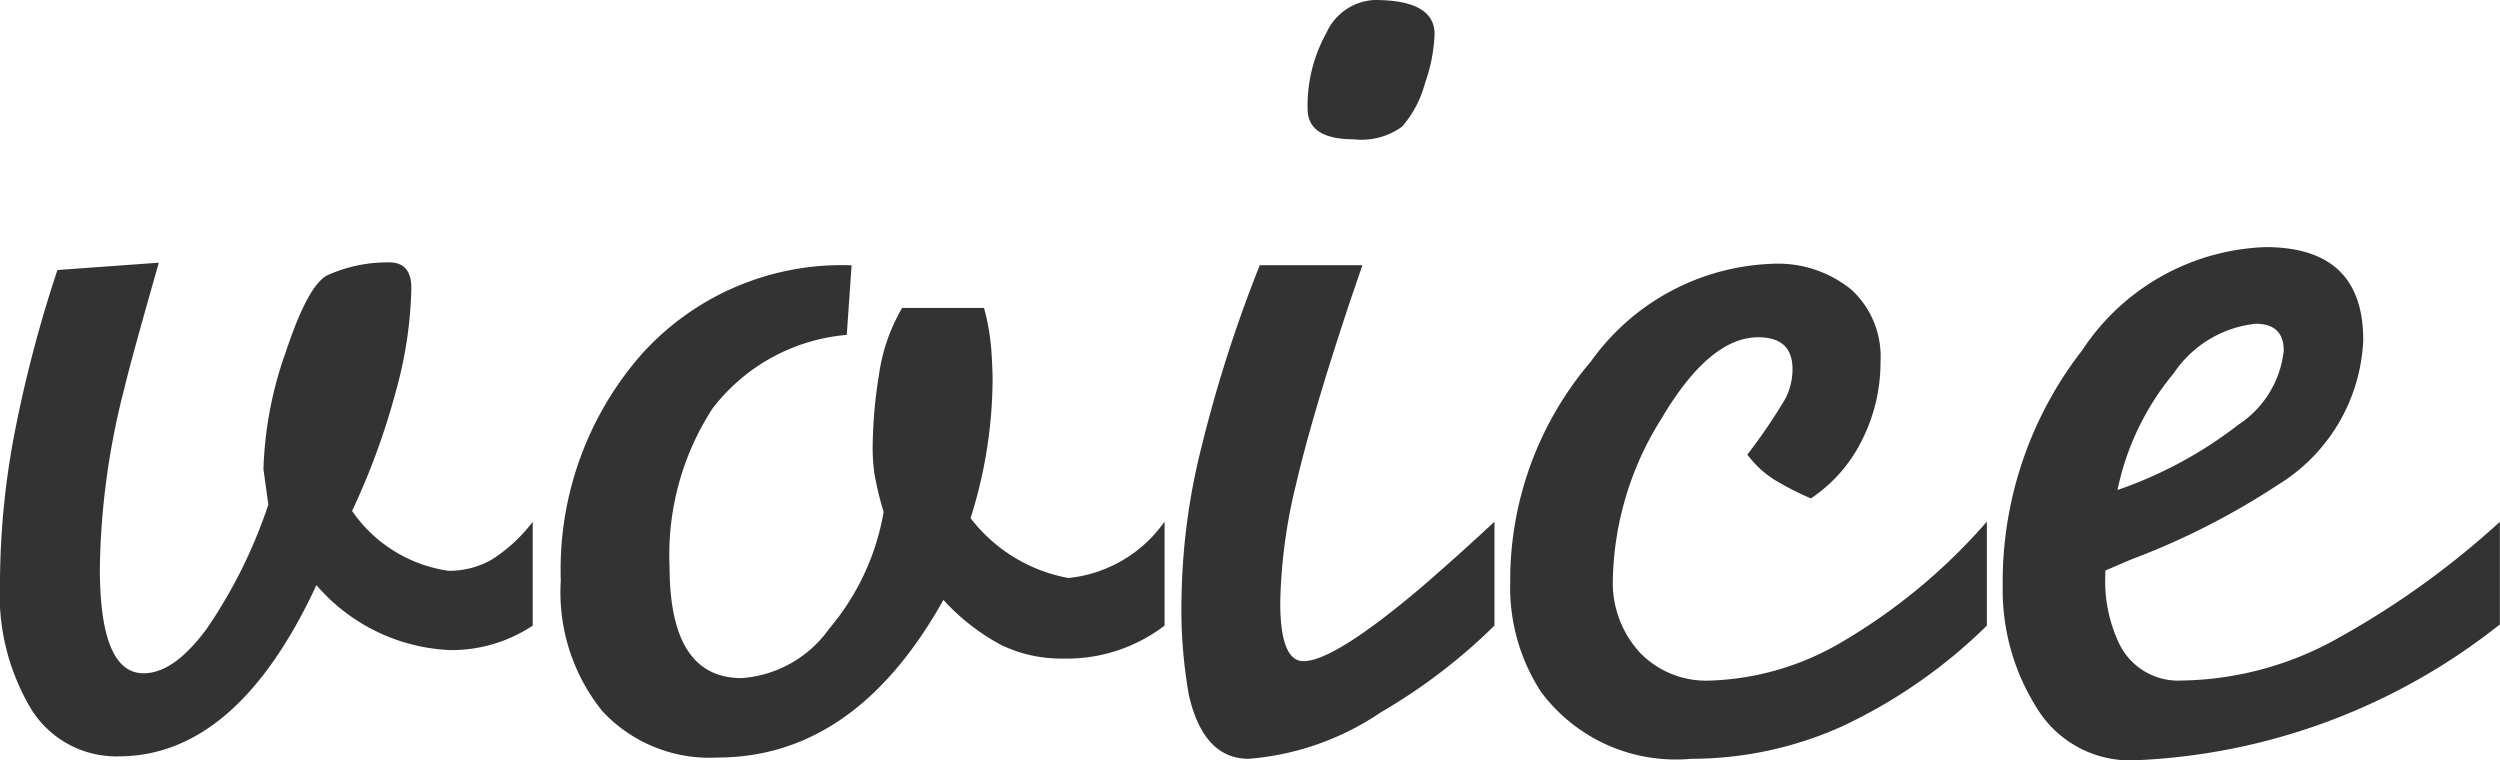 <svg xmlns="http://www.w3.org/2000/svg" width="39.961" height="12.148" viewBox="0 0 39.961 12.148">
  <path id="パス_55" data-name="パス 55" d="M8.828-3.613v1.66A2.34,2.34,0,0,1,7.5-1.562,2.984,2.984,0,0,1,5.371-2.6Q4.1.137,2.207.137A1.6,1.6,0,0,1,.82-.605,3.552,3.552,0,0,1,.313-2.637a12.825,12.825,0,0,1,.234-2.4,20.852,20.852,0,0,1,.684-2.6l1.621-.117Q2.4-6.172,2.3-5.742a12.079,12.079,0,0,0-.391,2.871q0,1.68.7,1.68.488,0,1.016-.723a7.929,7.929,0,0,0,.977-1.973l-.078-.566a6.1,6.1,0,0,1,.361-1.885q.361-1.084.674-1.221a2.335,2.335,0,0,1,.977-.2q.352,0,.352.41A6.56,6.56,0,0,1,6.641-5.7a11.36,11.36,0,0,1-.7,1.914,2.257,2.257,0,0,0,1.543.957,1.371,1.371,0,0,0,.684-.176A2.493,2.493,0,0,0,8.828-3.613Zm10.1,0v1.66a2.576,2.576,0,0,1-1.621.527,2.216,2.216,0,0,1-.986-.215,3.434,3.434,0,0,1-.928-.723Q13.984.156,11.777.156A2.337,2.337,0,0,1,9.941-.586a3.027,3.027,0,0,1-.664-2.09,5.216,5.216,0,0,1,1.279-3.6,4.3,4.3,0,0,1,3.369-1.436L13.848-6.6A3.021,3.021,0,0,0,11.7-5.42a4.289,4.289,0,0,0-.684,2.529q0,1.777,1.152,1.777a1.878,1.878,0,0,0,1.4-.791,3.9,3.9,0,0,0,.869-1.865,5.375,5.375,0,0,1-.146-.605,2.907,2.907,0,0,1-.029-.43,7.5,7.5,0,0,1,.1-1.152,2.911,2.911,0,0,1,.371-1.074h1.309a3.58,3.58,0,0,1,.117.674q.02.3.02.479a7.427,7.427,0,0,1-.352,2.207,2.548,2.548,0,0,0,1.563.957A2.143,2.143,0,0,0,18.926-3.613Zm5.273,0v1.66A9.142,9.142,0,0,1,22.383-.566a4.374,4.374,0,0,1-2.109.742q-.723,0-.957-1.016a7.839,7.839,0,0,1-.117-1.6,10.41,10.41,0,0,1,.332-2.422,21.809,21.809,0,0,1,.918-2.852H22.09l-.2.586q-.605,1.816-.859,2.91a8.552,8.552,0,0,0-.254,1.895q0,.938.371.938.488,0,1.875-1.172Q23.613-3.066,24.2-3.613Zm-1.914-8.34q.957,0,.957.547a2.661,2.661,0,0,1-.156.791,1.736,1.736,0,0,1-.361.684,1.1,1.1,0,0,1-.771.205q-.742,0-.742-.488a2.389,2.389,0,0,1,.3-1.211A.886.886,0,0,1,22.285-11.953Zm9.785,8.34v1.66A8.345,8.345,0,0,1,29.756-.342a5.867,5.867,0,0,1-2.412.518A2.681,2.681,0,0,1,24.941-.9a3.066,3.066,0,0,1-.488-1.758,5.381,5.381,0,0,1,1.289-3.516,3.719,3.719,0,0,1,2.891-1.562,1.861,1.861,0,0,1,1.27.41,1.45,1.45,0,0,1,.469,1.152,2.757,2.757,0,0,1-.293,1.25,2.387,2.387,0,0,1-.82.938,4.794,4.794,0,0,1-.586-.3,1.65,1.65,0,0,1-.43-.4,9.077,9.077,0,0,0,.605-.889,1.02,1.02,0,0,0,.117-.479q0-.508-.547-.508-.781,0-1.553,1.309a5,5,0,0,0-.771,2.539,1.652,1.652,0,0,0,.43,1.191,1.471,1.471,0,0,0,1.113.449,4.414,4.414,0,0,0,2.148-.635A9.325,9.325,0,0,0,32.07-3.613Zm8.2,0v1.641A10.038,10.038,0,0,1,34.434.2a1.745,1.745,0,0,1-1.572-.85,3.524,3.524,0,0,1-.537-1.924,6.031,6.031,0,0,1,1.27-3.779,3.658,3.658,0,0,1,2.93-1.65q1.563,0,1.563,1.484A2.854,2.854,0,0,1,36.719-4.2a11.828,11.828,0,0,1-2.344,1.191l-.41.176v.078A2.316,2.316,0,0,0,34.18-1.68a1.045,1.045,0,0,0,1,.605,5.25,5.25,0,0,0,2.363-.6A13.642,13.642,0,0,0,40.273-3.613ZM34.16-4.121a6.691,6.691,0,0,0,1.934-1.045,1.618,1.618,0,0,0,.723-1.182q0-.43-.449-.43a1.806,1.806,0,0,0-1.309.791A4.265,4.265,0,0,0,34.16-4.121Z" transform="translate(-0.313 11.953)" fill="#333"/>
</svg>
